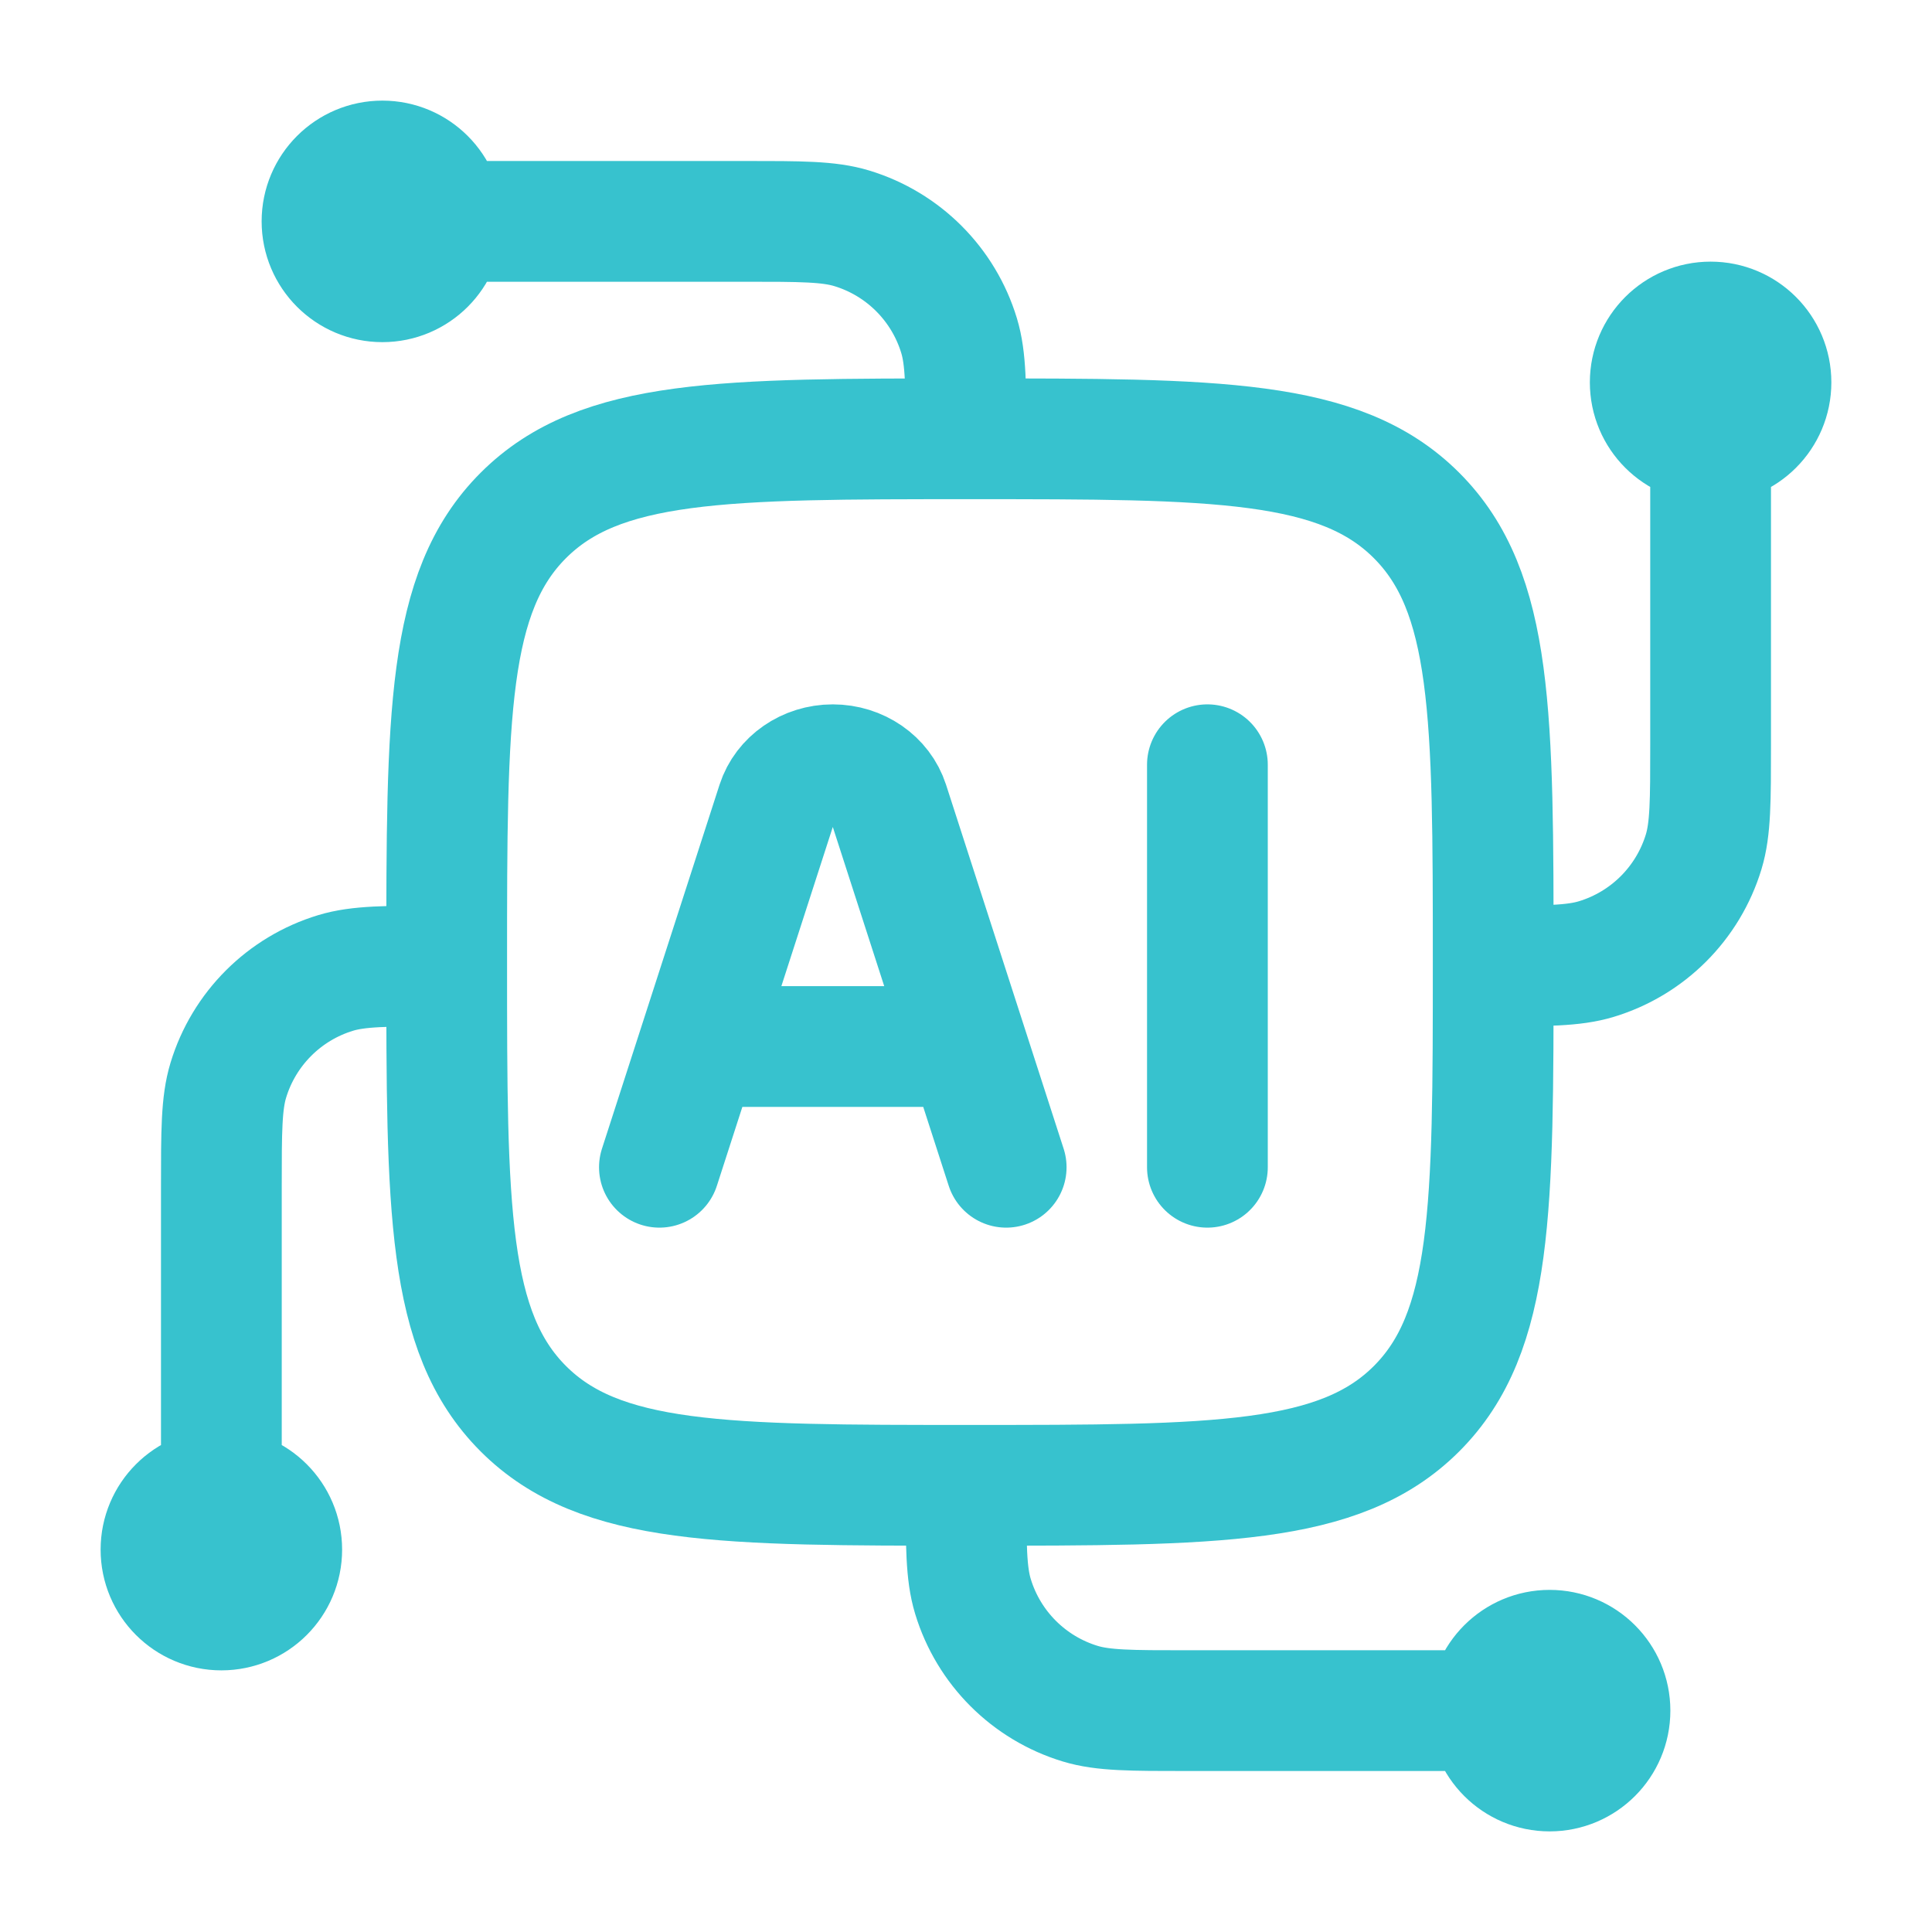 <svg width="64" height="64" viewBox="0 0 64 64" fill="none" xmlns="http://www.w3.org/2000/svg">
<path d="M56.666 14.667C55.562 14.667 54.666 13.771 54.666 12.667C54.666 11.562 55.562 10.667 56.666 10.667C57.771 10.667 58.666 11.562 58.666 12.667C58.666 13.771 57.771 14.667 56.666 14.667ZM56.666 14.667V24.667C56.666 26.527 56.666 27.458 56.437 28.215C55.92 29.919 54.586 31.253 52.881 31.77C52.124 32 51.194 32 49.333 32" stroke="#37C2CE" stroke-width="4" stroke-linejoin="round"/>
<path d="M7.333 49.333C8.438 49.333 9.333 50.229 9.333 51.333C9.333 52.438 8.438 53.333 7.333 53.333C6.228 53.333 5.333 52.438 5.333 51.333C5.333 50.229 6.228 49.333 7.333 49.333ZM7.333 49.333V39.333C7.333 37.472 7.333 36.542 7.563 35.785C8.08 34.081 9.414 32.747 11.118 32.23C11.875 32 12.806 32 14.666 32" stroke="#37C2CE" stroke-width="4" stroke-linejoin="round"/>
<path d="M14.667 7.333C14.667 8.438 13.772 9.334 12.667 9.334C11.562 9.334 10.667 8.438 10.667 7.333C10.667 6.229 11.562 5.333 12.667 5.333C13.772 5.333 14.667 6.229 14.667 7.333ZM14.667 7.333H24.667C26.528 7.333 27.458 7.333 28.215 7.563C29.92 8.08 31.254 9.414 31.771 11.119C32 11.876 32 12.806 32 14.667" stroke="#37C2CE" stroke-width="4" stroke-linejoin="round"/>
<path d="M49.333 56.667C49.333 55.562 50.229 54.667 51.333 54.667C52.438 54.667 53.333 55.562 53.333 56.667C53.333 57.772 52.438 58.667 51.333 58.667C50.229 58.667 49.333 57.772 49.333 56.667ZM49.333 56.667H39.333C37.472 56.667 36.542 56.667 35.785 56.437C34.081 55.92 32.747 54.587 32.23 52.882C32 52.125 32 51.194 32 49.334" stroke="#37C2CE" stroke-width="4" stroke-linejoin="round"/>
<path d="M14.797 31.87C14.797 23.699 14.797 19.613 17.335 17.075C19.874 14.536 23.959 14.536 32.13 14.536C40.301 14.536 44.387 14.536 46.925 17.075C49.464 19.613 49.464 23.699 49.464 31.87C49.464 40.041 49.464 44.126 46.925 46.665C44.387 49.203 40.301 49.203 32.13 49.203C23.959 49.203 19.874 49.203 17.335 46.665C14.797 44.126 14.797 40.041 14.797 31.87Z" stroke="#37C2CE" stroke-width="4" stroke-linejoin="round"/>
<path d="M33.331 38.667L29.436 26.61C29.191 25.852 28.44 25.333 27.587 25.333C26.735 25.333 25.984 25.852 25.739 26.61L21.844 38.667M39.997 25.333V38.667M23.28 34.667H31.895" stroke="#37C2CE" stroke-width="4" stroke-linecap="round" stroke-linejoin="round"/>
</svg>
